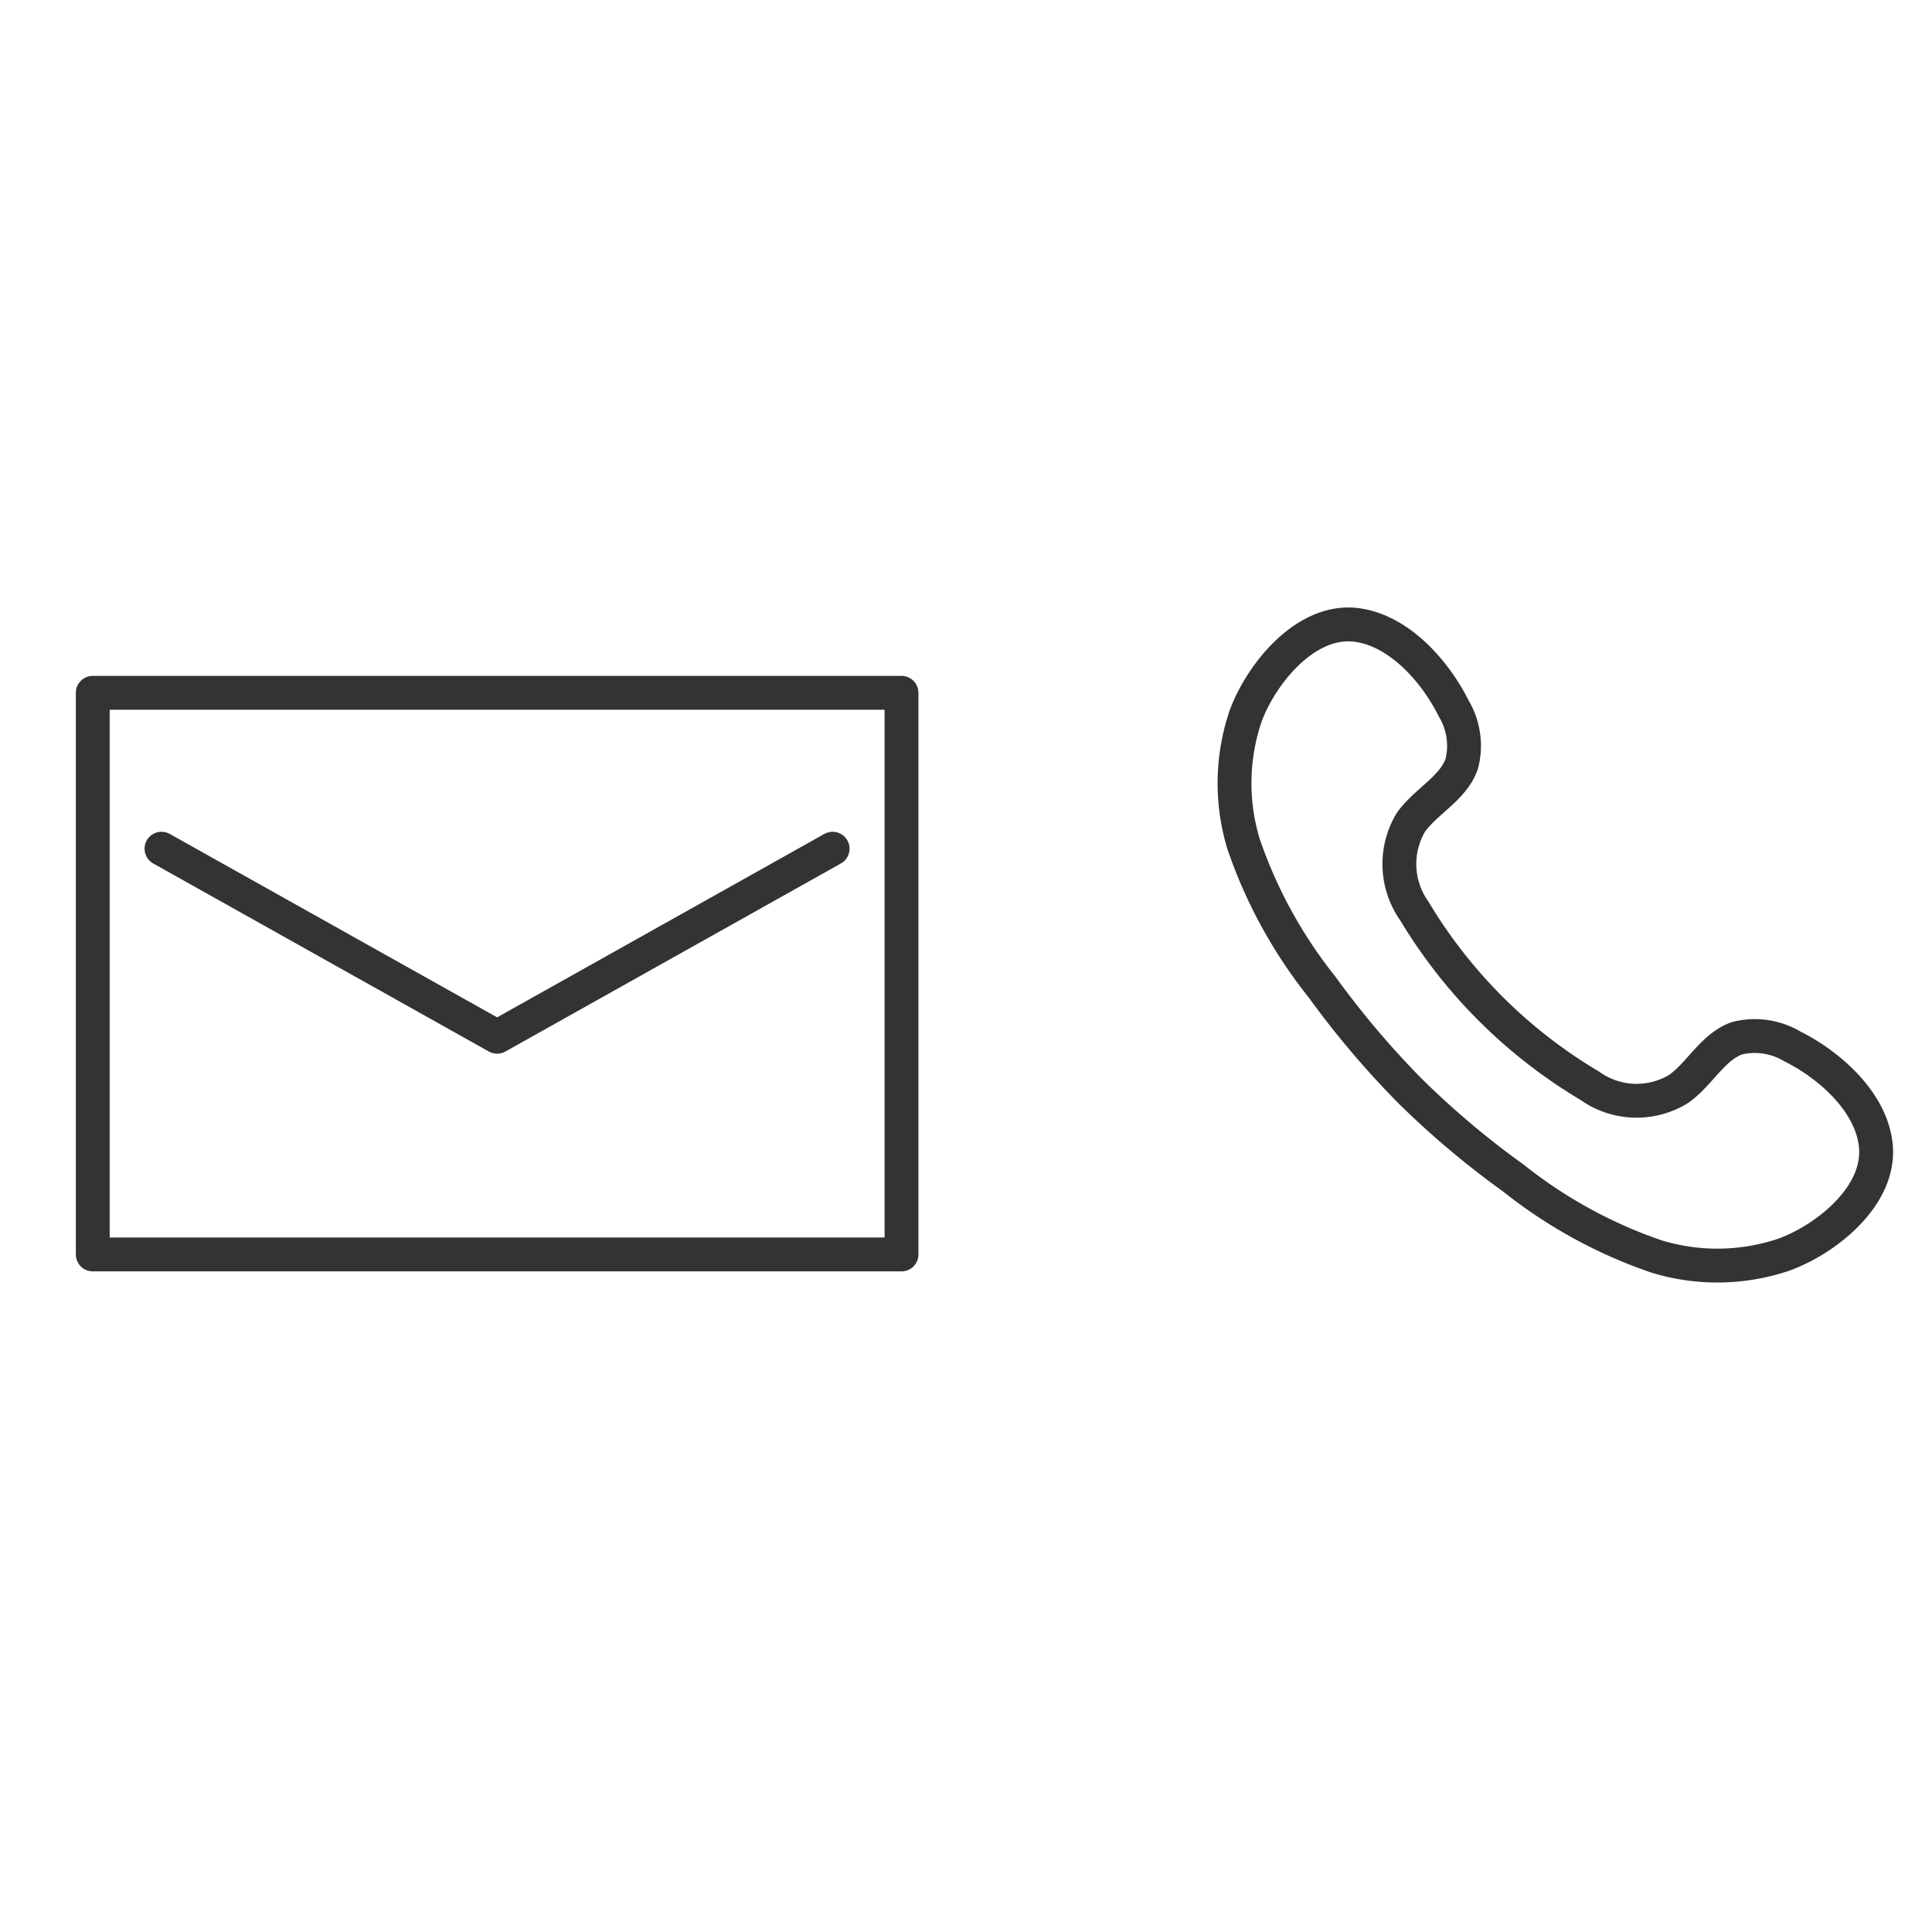 <svg xmlns="http://www.w3.org/2000/svg" viewBox="0 0 114.14 114.14"><g id="レイヤー_2" data-name="レイヤー 2"><g id="レイヤー_1-2" data-name="レイヤー 1"><path d="M83.33,64.48a52.94,52.94,0,0,1-5.22-6.16,28.13,28.13,0,0,1-4.64-8.45,12.36,12.36,0,0,1,.11-7.54c.9-2.47,3.5-5.73,6.47-5.42,2.58.28,4.74,2.75,5.83,4.94a4.3,4.3,0,0,1,.48,3.27c-.5,1.45-2.09,2.19-3,3.45a4.8,4.8,0,0,0,.19,5.24A29.9,29.9,0,0,0,93.93,64.15a4.76,4.76,0,0,0,5.23.19c1.26-.88,2-2.47,3.45-3a4.34,4.34,0,0,1,3.28.48c2.18,1.09,4.66,3.26,4.93,5.84.31,3-2.95,5.56-5.42,6.46a12.29,12.29,0,0,1-7.54.11,28.23,28.23,0,0,1-8.45-4.63A51.56,51.56,0,0,1,83.33,64.48Z" style="fill:none;stroke:#323333;stroke-linecap:round;stroke-linejoin:round;stroke-width:2px"/><rect x="5.48" y="40.93" width="47.78" height="33.18" style="fill:none;stroke:#323333;stroke-linecap:round;stroke-linejoin:round;stroke-width:2px"/><polyline points="49.19 50.14 29.37 61.25 9.54 50.14" style="fill:none;stroke:#323333;stroke-linecap:round;stroke-linejoin:round;stroke-width:2px"/><rect width="114.14" height="114.14" style="fill:none"/></g></g></svg>